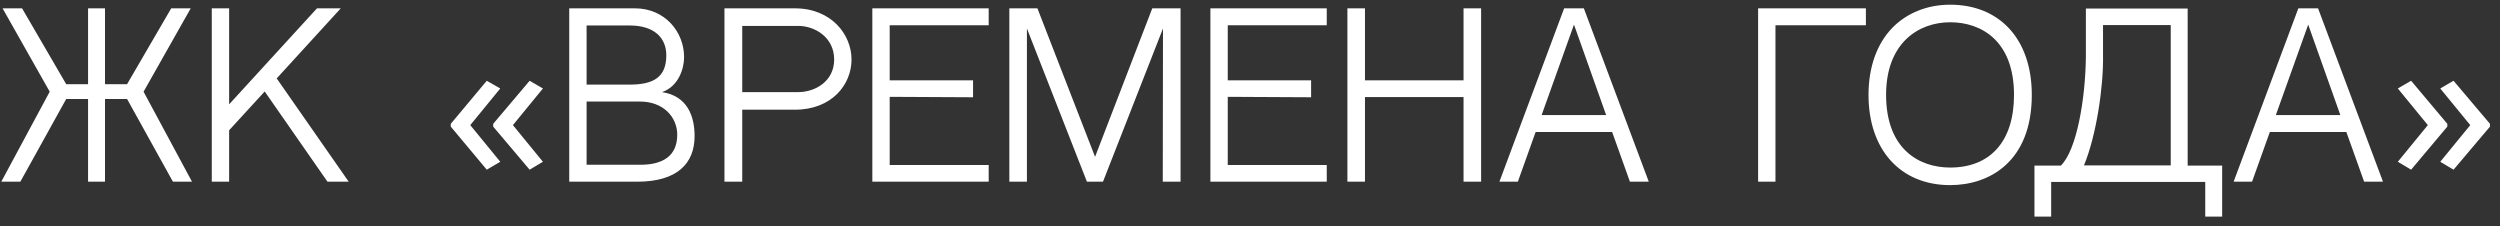 <?xml version="1.0" encoding="UTF-8"?> <svg xmlns="http://www.w3.org/2000/svg" width="210" height="19" viewBox="0 0 210 19" fill="none"><rect x="0" y="0" width="210" height="19" fill="#333333" stroke="none"/> <path d="M12.06 7.702L16.02 0.7H14.382L10.674 7.072H8.82V0.7H7.398V7.072H5.562L1.854 0.7H0.216L4.176 7.702L0.108 15.262H1.71L5.562 8.314H7.398V15.262H8.82V8.314H10.674L14.526 15.262H16.128L12.06 7.702ZM19.247 8.764V0.7H17.789V15.262H19.247V10.942L22.235 7.684L27.509 15.262H29.291L23.243 6.586L28.625 0.7H26.627L19.247 8.764ZM37.865 10.402L40.889 6.784L42.023 7.432L39.503 10.51L42.023 13.588L40.889 14.254L37.865 10.636V10.402ZM41.429 10.402L44.489 6.784L45.605 7.432L43.085 10.51L45.605 13.588L44.489 14.254L41.429 10.636V10.402ZM55.61 7.738C57.014 7.252 57.464 5.74 57.464 4.804C57.464 2.68 55.862 0.7 53.324 0.7H47.816V15.262H53.522C56.888 15.262 58.346 13.732 58.346 11.428C58.346 9.808 57.77 8.062 55.61 7.738ZM52.892 2.14C54.962 2.14 55.97 3.184 55.97 4.642C55.97 6.496 54.89 7.108 52.874 7.108C51.992 7.108 50.444 7.108 49.274 7.108V2.14H52.892ZM53.792 13.84H49.274V8.53H53.756C55.736 8.53 56.888 9.844 56.888 11.32C56.888 13.138 55.628 13.84 53.792 13.84ZM66.758 0.7H60.854V15.262H62.348V9.214H66.776C69.89 9.214 71.528 7.09 71.528 5.002C71.528 2.914 69.854 0.7 66.758 0.7ZM67.046 7.738H62.348V2.176H67.046C68.45 2.176 70.07 3.13 70.07 5.002C70.07 6.838 68.468 7.738 67.046 7.738ZM74.734 2.122H83.05V0.7H73.276V15.262H83.05V13.858H74.734V8.134L81.737 8.17V6.748H74.734V2.122ZM91.301 15.262H92.651L97.691 2.392L97.673 15.262H99.167V0.7H96.791L91.985 13.174L87.143 0.7H84.785V15.262H86.261V2.392L91.301 15.262ZM103.131 2.122H111.447V0.7H101.673V15.262H111.447V13.858H103.131V8.134L110.133 8.17V6.748H103.131V2.122ZM122.938 15.262H124.414V0.7H122.938V6.748H114.658V0.7H113.182V15.262H114.658V8.152H122.938V15.262ZM135.419 11.086L136.913 15.262H138.497L133.043 0.7H131.387L125.951 15.262H127.499L128.993 11.086H135.419ZM132.215 2.068L134.915 9.664H129.497L132.215 2.068ZM156.735 0.7H147.681V15.262H149.139V2.122H156.735V0.7ZM163.813 0.394C161.905 0.394 160.195 1.078 158.971 2.32C157.657 3.67 156.955 5.632 156.955 7.972C156.955 12.58 159.637 15.55 163.813 15.55C167.125 15.55 170.671 13.57 170.671 7.972C170.671 3.292 167.971 0.394 163.813 0.394ZM163.813 14.074C161.167 14.074 158.431 12.49 158.431 7.972C158.431 3.598 161.167 1.87 163.813 1.87C166.441 1.87 169.177 3.436 169.177 7.972C169.177 11.878 167.179 14.074 163.813 14.074ZM182.342 13.894H175.052C176.096 11.392 176.708 7.234 176.654 4.588V2.104H182.342V13.894ZM183.764 13.912V0.718H175.214V4.75C175.178 8.314 174.44 12.634 173.108 13.912H170.894V18.196H172.298V15.28H185.24V18.196H186.662V13.912H183.764ZM197.093 11.086L198.587 15.262H200.171L194.717 0.7H193.061L187.625 15.262H189.173L190.667 11.086H197.093ZM193.889 2.068L196.589 9.664H191.171L193.889 2.068ZM209.158 10.636L206.098 14.254L204.982 13.588L207.502 10.51L204.982 7.432L206.098 6.784L209.158 10.402V10.636ZM205.576 10.636L202.534 14.254L201.418 13.588L203.938 10.51L201.418 7.432L202.534 6.784L205.576 10.402V10.636Z" fill="white"></path> </svg> 